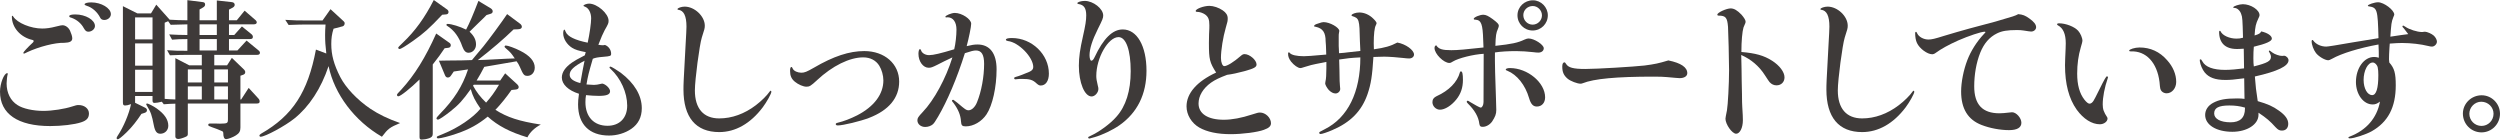 <?xml version="1.0" encoding="UTF-8"?>
<svg id="b" data-name="レイヤー 2" xmlns="http://www.w3.org/2000/svg" width="299.572" height="16.727" viewBox="0 0 299.572 16.727">
  <defs>
    <style>
      .d {
        fill: #3e3a39;
      }
    </style>
  </defs>
  <g id="c" data-name="text">
    <g>
      <path class="d" d="M.935,8.841c0,.019,0,.036-.018.072-.054.144-.126.756-.126,1.08,0,1.134.468,2.07,1.296,2.593.648.432,1.891.702,3.115.702,1.062,0,2.539-.234,3.421-.522.45-.144.576-.18.792-.18.703,0,1.243.432,1.243,1.008,0,.541-.271.847-.936,1.062-.81.271-2.341.45-3.709.45-3.871,0-6.014-1.458-6.014-4.123,0-.972.485-2.215.864-2.215.036,0,.071.036.071.072ZM1.584,1.98c.486.774,2.106,1.44,3.476,1.44.485,0,1.008-.071,1.62-.233.612-.144.666-.162.81-.162.359,0,.72.27.9.648.161.359.27.701.27.918,0,.359-.288.521-.954.54-1.116-.036-3.043.468-4.43,1.116-.216.108-.36.18-.396.18-.036,0-.091-.035-.091-.09,0-.09.541-.684,1.135-1.225.072-.071.108-.126.108-.18,0-.072-.036-.126-.144-.144-1.44-.323-2.467-1.494-2.467-2.79,0-.072.019-.108.072-.108.018,0,.054.018.09.09ZM11.379,3.115c0,.36-.378.684-.792.684-.234,0-.36-.107-.54-.414-.307-.576-.828-1.025-1.495-1.26-.216-.055-.252-.09-.252-.198,0-.126.288-.198.721-.198,1.242,0,2.358.666,2.358,1.387ZM13.287,1.692c0,.378-.359.702-.792.702-.233,0-.396-.09-.486-.27-.342-.685-.954-1.225-1.603-1.423-.197-.071-.27-.107-.27-.18,0-.144.342-.234.81-.234,1.188,0,2.34.685,2.34,1.404Z"/>
      <path class="d" d="M16.944,13.648c-.54.828-1.116,1.566-1.765,2.196-.576.559-.935.847-1.08.847-.072,0-.126-.072-.126-.144,0-.054.019-.107.108-.252.72-1.062,1.386-2.665,1.62-3.817-.36.126-.522.162-.702.162-.216,0-.271-.071-.271-.396V.738l1.728.864h1.639l.631-1.044,1.603,1.801c.918.054,1.08.054,2.124.071V.019l1.837.233c.198.019.288.108.288.288,0,.162-.09.271-.288.378l-.378.217v1.296h2.07V.055l1.782.197c.234.019.36.144.36.324,0,.126-.072.234-.216.324l-.469.252v1.278h.936l.936-1.152,1.332,1.152c.072.072.126.162.126.234,0,.162-.126.252-.36.252h-2.971v1.278h.631l.918-1.026,1.152.936c.108.09.162.198.162.306,0,.198-.09.271-.36.271h-2.503v1.368h1.009l1.099-1.188,1.422,1.171c.126.09.18.198.18.288,0,.162-.107.252-.323.252h-5.15v1.26h1.531l.576-.899,1.476,1.422c.072.072.127.181.127.288,0,.162-.091.271-.271.324l-.306.108v2.845h.09l.9-1.387,1.17,1.278c.09.09.144.216.144.343,0,.18-.091.252-.36.252h-1.944v2.881c0,.449-.144.684-.541.935-.323.217-.954.45-1.17.45-.234,0-.342-.252-.342-.72q0-.198-.181-.252c-.071-.019-.27-.108-.558-.234-.108-.036-.343-.126-.648-.234-.306-.107-.414-.162-.414-.252,0-.144.054-.18.288-.18h.504l.63.018c.883-.018.936-.036.936-.558v-1.855h-4.808v3.619c0,.197-.035.27-.233.359-.307.144-.702.271-.9.271-.216,0-.36-.108-.36-.288v-3.943c-.612.018-.702.018-1.387.072l-.233-.307c-.343.09-.685.144-.883.144-.162,0-.233-.09-.233-.288v-.54h-2.089v.81l1.17.576c.162.071.252.18.252.306,0,.18-.09.271-.323.342l-.343.108ZM18.277,4.718v-2.629h-2.089v2.629h2.089ZM18.277,7.868v-2.664h-2.089v2.664h2.089ZM18.277,11.02v-2.665h-2.089v2.665h2.089ZM18.781,13c.936.666,1.387,1.332,1.387,2.07,0,.541-.414.955-.955.955-.414,0-.63-.271-.773-.973-.253-1.297-.343-1.566-.864-2.431-.036-.054-.055-.09-.055-.126,0-.055.036-.09.09-.09.126-.019.757.306,1.171.594ZM19.735,11.848c.595.036.685.054,1.278.072v-4.951l1.675.863h1.494v-1.26h-1.728c-.666,0-1.152.018-2.089.054l-.342-.612c1.062.072,1.242.072,2.431.072v-1.404c-.936,0-1.08.018-1.837.072l-.342-.631c.99.055,1.152.055,2.179.072v-1.278c-1.008.019-1.152.019-1.998.054l-.307-.432-.414.18v9.129ZM24.183,9.885v-1.566h-1.675v1.566h1.675ZM24.183,11.92v-1.566h-1.675v1.566h1.675ZM25.983,4.195v-1.278h-2.07v1.278h2.07ZM25.983,6.05v-1.368h-2.07v1.368h2.07ZM27.315,9.885v-1.566h-1.639v1.566h1.639ZM27.315,11.92v-1.566h-1.639v1.566h1.639Z"/>
      <path class="d" d="M41.156,2.522c.108.107.144.161.144.287,0,.162-.108.307-.234.343l-1.098.288c-.198.63-.271,1.134-.271,1.836,0,1.297.306,2.449,1.08,3.962.648,1.26,2.017,2.719,3.583,3.78,1.026.685,2.143,1.225,3.583,1.728-1.242.522-1.44.667-2.179,1.639-3.276-1.891-5.689-5.096-6.392-8.462-.9,2.683-2.322,4.861-4.106,6.283-1.098.883-3.493,2.179-4.033,2.179-.09,0-.144-.054-.144-.144,0-.072.072-.144.216-.234,3.763-2.16,5.582-4.951,6.554-10.065l1.242.469c-.107-.973-.144-1.423-.144-2.232,0-.45.018-.738.054-1.242h-2.412c-.505,0-.919.018-2.017.054l-.397-.612c1.206.072,1.477.072,2.413.072h2.053l.954-1.351,1.548,1.423Z"/>
      <path class="d" d="M50.272,9.525c-1.062,1.044-2.287,2.017-2.539,2.017-.09,0-.162-.072-.162-.162,0-.108.072-.181.522-.648,1.584-1.728,2.898-3.853,4.177-6.716l1.585,1.116c.107.072.162.18.162.288,0,.162-.108.288-.288.306l-.45.055c-.469.702-.757,1.098-1.423,1.944v8.318c0,.27-.126.414-.432.522-.324.107-.666.162-.9.162-.181,0-.252-.072-.252-.307v-6.896ZM52.99,1.765c-1.603,1.692-2.179,2.196-3.493,3.133-.954.666-1.459.973-1.62.973-.091,0-.162-.072-.162-.162q0-.072.576-.612c1.44-1.368,2.593-2.953,3.69-5.096l1.621,1.152c.09.072.144.18.144.288,0,.181-.126.288-.342.288l-.414.036ZM61.29,10.785c-.594.847-1.313,1.747-1.926,2.377,1.422.9,2.845,1.368,5.438,1.765-.738.378-1.315.936-1.603,1.53-2.053-.612-3.547-1.387-4.754-2.484-1.098.9-2.215,1.53-3.709,2.034-.864.306-1.927.576-2.215.576-.126,0-.18-.054-.18-.144s0-.09.81-.414c1.746-.703,3.547-1.927,4.429-3.008-.666-.972-.918-1.458-1.17-2.34-.973,1.368-1.44,1.872-2.431,2.664-.757.595-1.351.99-1.494.99-.108,0-.181-.071-.181-.144,0-.09.09-.198.397-.522,1.728-1.765,2.719-3.331,3.385-5.348-.864.126-.99.144-1.711.252l-.359.522c-.108.144-.217.198-.36.198-.144,0-.252-.09-.324-.252l-.738-1.765,1.026-.019,1.711-.018c.162,0,.612-.018,1.224-.036.108-.126.271-.342.343-.414l1.026-1.225c.576-.702,2.232-2.952,2.845-3.871l1.548,1.152c.126.091.217.234.217.36,0,.198-.144.288-.469.307l-.521.018c-1.207,1.17-2.593,2.358-4.286,3.673.469-.018.883-.036.991-.036l2.448-.126.99-.036c-.432-.63-.522-.738-1.008-1.152-.144-.126-.217-.197-.217-.252,0-.072.072-.144.144-.144.252,0,1.099.306,1.728.63,1.152.576,1.746,1.261,1.746,2.017,0,.576-.378.99-.864.99-.414,0-.504-.108-.935-1.099-.127-.27-.198-.414-.379-.647-1.818.323-3.007.521-3.871.666-.414.774-.468.9-.918,1.639h2.827l.594-.864,1.458,1.332c.108.108.162.216.162.324,0,.162-.126.27-.359.288l-.505.054ZM58.302,1.801c-.324.342-.378.378-.99.973-.486.468-.666.647-1.045,1.025.54.505.774.973.774,1.531,0,.558-.396.99-.9.99-.324,0-.54-.217-.738-.738-.396-1.152-.99-1.963-1.818-2.484-.054-.019-.09-.072-.09-.108,0-.072.054-.126.126-.126.486,0,1.513.324,2.232.684.433-.828.793-1.674,1.477-3.438l1.495.9c.126.09.216.216.216.342,0,.162-.09.271-.324.324l-.414.126ZM56.681,10.264c.433.792.864,1.35,1.567,2.034.63-.72.972-1.188,1.548-2.143h-3.024l-.091.108Z"/>
      <path class="d" d="M70.189,6.248c-.846-.162-1.26-.288-1.639-.522-.63-.396-1.062-1.098-1.062-1.728,0-.252.054-.45.144-.45q.055,0,.162.288c.234.54,1.116.973,2.629,1.278.234-1.062.414-2.358.414-2.916,0-.648-.288-1.225-.72-1.387-.181-.072-.198-.09-.198-.126,0-.108.396-.252.666-.252.973,0,2.341,1.188,2.341,2.052,0,.289-.036.379-.469,1.135-.216.414-.396.81-.756,1.746.252.037.36.055.504.055.108,0,.162,0,.288-.036.433.162.738.595.738,1.044,0,.271-.054.307-.935.379-.667.054-.955.107-1.261.233-.504,1.728-.595,2.106-.757,3.079q.738.054.9.054c.234,0,.469-.036.99-.161.414.071.936.576.936.918,0,.396-.414.558-1.351.558-.45,0-1.026-.036-1.53-.09-.054.324-.072.486-.072.847,0,1.746,1.009,2.826,2.647,2.826,1.44,0,2.358-.935,2.358-2.412,0-1.566-.774-3.277-1.98-4.394-.108-.09-.144-.144-.144-.198,0-.036.055-.09.126-.09.091,0,.829.45,1.225.738,1.639,1.242,2.522,2.719,2.522,4.249,0,1.062-.415,1.891-1.243,2.467-.756.522-1.71.81-2.683.81-2.358,0-3.709-1.351-3.709-3.728,0-.359.018-.612.108-1.278-1.278-.396-2.053-1.134-2.053-1.944,0-.63.414-1.242,1.224-1.801.324-.216.612-.397,1.531-.864l.107-.378ZM70.046,7.274c-1.297.685-1.782,1.134-1.782,1.692,0,.45.432.774,1.278.99.27-1.477.306-1.746.504-2.683Z"/>
      <path class="d" d="M84.455,3.079c0,.306-.036.433-.359,1.423-.271.863-.829,5.041-.829,6.338,0,2.16,1.026,3.349,2.917,3.349,1.513,0,3.025-.54,4.394-1.585.666-.504,1.332-1.17,1.656-1.638.036-.072.072-.091.108-.091.054,0,.09.055.09.127,0,.216-.576,1.26-1.044,1.872-1.459,1.927-3.259,2.953-5.204,2.953-2.809,0-4.285-1.765-4.285-5.096,0-.648,0-.774.252-5.311.072-1.17.108-1.999.108-2.232,0-1.279-.324-1.945-.99-2.017-.054,0-.09-.036-.09-.072,0-.144.485-.306.864-.306,1.188,0,2.412,1.152,2.412,2.286Z"/>
      <path class="d" d="M97.897,9.615c-.738.684-.9.774-1.261.774-.378,0-.973-.253-1.387-.595s-.576-.72-.576-1.296c0-.324.055-.469.162-.469.055,0,.072,0,.181.234.126.252.576.45,1.008.45.378,0,.648-.108,1.495-.594,2.376-1.387,4.249-1.999,6.049-1.999,2.432,0,4.178,1.53,4.178,3.655,0,1.944-1.225,3.438-3.619,4.357-1.026.396-3.115.9-3.727.9-.162,0-.253-.055-.253-.162,0-.072.072-.127.234-.162.756-.181,1.53-.486,2.323-.883,2.052-1.062,3.15-2.539,3.15-4.195,0-.594-.198-1.278-.486-1.746-.396-.648-1.08-1.009-1.927-1.009-1.638,0-3.69,1.009-5.545,2.737Z"/>
      <path class="d" d="M113.369,2.089c-.036,0-.09-.036-.09-.072,0-.162.738-.468,1.134-.468.847,0,1.963.738,1.963,1.296,0,.36-.288,1.747-.54,2.683.594-.144.918-.197,1.296-.197,1.477,0,2.287,1.062,2.287,2.971,0,2.125-.486,4.321-1.206,5.401-.576.864-1.566,1.44-2.485,1.44-.432,0-.54-.107-.576-.612-.036-.72-.342-1.458-.9-2.196-.144-.162-.18-.216-.18-.271,0-.054.072-.107.126-.107s.054,0,.522.36c.972.828,1.08.899,1.332.899.378,0,.792-.378,1.026-.972.522-1.278.847-3.043.847-4.592,0-1.098-.307-1.603-.973-1.603-.288,0-.576.072-1.332.324-.954,3.024-2.106,5.726-3.205,7.599-.36.611-.486.792-.648.935-.216.181-.558.307-.9.307-.522,0-.936-.342-.936-.792,0-.271.091-.415.631-.991,1.368-1.422,2.791-4.051,3.564-6.554-.954.45-1.062.505-1.8.883-.612.306-.774.36-1.045.36-.666,0-1.224-.757-1.224-1.675,0-.307.071-.559.18-.559.054,0,.09.036.126.126.09.343.504.595.973.595.504,0,1.404-.216,3.007-.702.162-.648.27-1.656.27-2.359,0-.918-.414-1.477-1.08-1.477-.036,0-.072,0-.126.019h-.036ZM122.029,9.471c-.162.019-.288.036-.359.036-.09,0-.144-.071-.144-.144s.055-.108.181-.144c.359-.09,1.098-.378,1.638-.612.324-.144.469-.323.469-.576,0-1.17-1.747-2.971-3.043-3.114-.162-.036-.234-.072-.234-.162,0-.126.234-.198.721-.198,2.394,0,4.429,1.962,4.429,4.267,0,.865-.378,1.423-.972,1.423-.181,0-.271-.054-.486-.233-.469-.451-.828-.559-1.783-.559-.216,0-.323,0-.414.018Z"/>
      <path class="d" d="M131.366,9.093c0,.306.054.648.18,1.152.055.181.072.324.072.414,0,.433-.414.9-.81.9-.846,0-1.53-1.639-1.53-3.691,0-1.008.144-1.998.486-3.493.306-1.368.397-1.926.397-2.538,0-.847-.271-1.261-.919-1.351-.107-.018-.144-.054-.144-.108,0-.126.45-.27.882-.27,1.026,0,2.215.936,2.215,1.746,0,.307-.072.486-.648,1.639-.666,1.333-.99,2.358-.99,3.133,0,.343.09.648.216.648.127,0,.253-.126.379-.397,1.062-2.269,2.16-3.349,3.385-3.349,1.711,0,2.845,1.98,2.845,4.951,0,2.809-1.099,5.023-3.223,6.519-.847.594-2.071,1.17-3.007,1.44-.217.054-.36.09-.397.107-.09.036-.18.055-.234.055-.071,0-.126-.055-.126-.108,0-.09.019-.09.288-.216,1.026-.469,2.359-1.44,3.079-2.269,1.152-1.277,1.728-3.114,1.728-5.473,0-2.522-.558-4.088-1.458-4.088-1.242,0-2.665,2.485-2.665,4.646Z"/>
      <path class="d" d="M144.862,5.204c0-.324,0-.559.019-1.099.036-.594.036-.9.036-1.08,0-.702-.126-1.009-.522-1.297-.27-.18-.63-.306-.936-.306-.126,0-.18-.036-.18-.108,0-.252.973-.612,1.639-.612.486,0,1.134.216,1.603.54.396.271.594.576.594.955,0,.306-.018.414-.234,1.134-.323,1.116-.576,2.665-.576,3.619,0,.54.181.973.397.973.342,0,1.135-.486,1.98-1.225.181-.162.307-.216.45-.216.612,0,1.44.72,1.44,1.242,0,.324-.306.486-1.477.81-.882.233-1.386.342-2.053.432-.9.342-1.44.594-1.926.936-.955.685-1.495,1.584-1.495,2.503,0,1.224,1.116,1.944,3.025,1.944.99,0,2.124-.216,3.385-.63.612-.198.756-.234.954-.234.666,0,1.315.63,1.315,1.278,0,.342-.234.576-.846.792-.757.288-2.593.522-3.979.522-1.585,0-2.845-.271-3.764-.792-.935-.541-1.53-1.531-1.53-2.539,0-1.566,1.242-2.989,3.547-4.051-.773-1.207-.864-1.585-.864-3.493Z"/>
      <path class="d" d="M164.575,6.824c-.144,2.287-.288,3.223-.702,4.447-.702,2.035-2.034,3.385-4.231,4.321-.576.252-1.225.468-1.405.468-.071,0-.161-.071-.161-.126,0-.107.018-.126.666-.45,2.772-1.386,4.267-4.429,4.267-8.606-1.152.055-1.566.108-2.538.253.018.414.018.449.036,1.35,0,.883.035,1.747.054,1.765.018.198.036.343.036.414,0,.288-.271.54-.559.54-.27,0-.54-.144-.81-.414-.234-.27-.433-.63-.433-.792,0-.054.018-.126.036-.252.072-.234.107-.9.107-1.585v-.738c-.792.144-.81.162-1.278.252-.216.037-.396.091-.558.127-.486.144-.756.233-.792.233-.324.108-.397.126-.486.126-.288,0-.774-.342-1.116-.773-.252-.343-.36-.595-.36-.936,0-.126.036-.181.108-.181.018,0,.054.019.107.091.198.233.828.378,1.675.378.342,0,.9-.036,2.683-.198l-.018-.558c-.019-.234-.019-.415-.019-.541l-.036-.486c0-1.062-.342-1.566-1.206-1.746-.108,0-.18-.036-.18-.09,0-.072.126-.18.288-.234l.27-.09c.252-.09.45-.144.576-.144.757,0,1.891.648,1.891,1.062,0,.055-.018.108-.036.198-.036.216-.036.234-.036.486v1.116l.019.378c0,.072,0,.271.018.486.522-.036.702-.054,1.099-.108l1.458-.162c-.018-.504-.036-1.025-.054-1.17-.054-2.647-.09-2.736-.918-3.007-.055-.019-.09-.054-.09-.09,0-.162.504-.343.935-.343.595,0,1.207.271,1.675.738.234.217.397.45.397.541,0,.035-.036.144-.091.252-.162.288-.252,1.08-.252,2.16,0,.09,0,.414.019.721,1.296-.181,1.998-.379,2.809-.81,1.009.18,1.999.9,1.999,1.44,0,.271-.253.468-.576.468-.144,0-.414-.018-.685-.054-.54-.072-1.782-.162-2.305-.162-.054,0-.324,0-.702.019l-.595.018Z"/>
      <path class="d" d="M175.301,9.579c0,.918-.253,1.675-.793,2.341-.594.738-1.368,1.225-1.962,1.225-.469,0-.9-.414-.9-.9,0-.343.162-.559.504-.721,1.477-.666,2.484-1.692,2.791-2.862.036-.091.054-.108.126-.108.162,0,.234.307.234,1.026ZM177.785,6.446c-1.242.071-3.025.522-3.673.918-.181.126-.324.181-.433.181-.684,0-1.782-1.099-1.782-1.783,0-.18.054-.27.198-.342.306.468.72.594,1.818.594.738,0,1.746-.09,3.853-.324-.018-.396-.035-.72-.035-.846-.055-1.963-.234-2.431-.919-2.484-.162,0-.216-.036-.216-.108,0-.181.738-.486,1.135-.486.323,0,.611.144,1.134.522.576.432.738.612.738.792,0,.072-.036.216-.108.378-.216.469-.27.793-.306,2.035,1.98-.217,2.665-.36,3.511-.757.217-.09.324-.126.469-.126.666,0,1.818.738,1.818,1.171,0,.306-.271.521-.648.521-.126,0-.378-.018-.63-.054-.631-.072-1.404-.126-2.035-.126-.918,0-1.855.054-2.538.162-.019,1.044.036,3.403.126,5.581.018.522.036,1.027.036,1.315,0,.486-.126.81-.505,1.387-.27.378-.72.631-1.116.631-.288,0-.36-.072-.414-.379-.09-.81-.558-1.62-1.368-2.412-.09-.09-.144-.162-.144-.217,0-.054.072-.126.108-.126.054,0,.126.036.306.162.505.307,1.152.667,1.261.667.181,0,.342-.307.342-.667l.019-5.779ZM185.149,11.668c0,.648-.397,1.098-.99,1.098-.45,0-.721-.288-.936-1.025-.45-1.549-1.44-2.791-2.593-3.26-.162-.054-.198-.09-.198-.144,0-.108.198-.181.504-.181,2.125,0,4.214,1.747,4.214,3.512ZM185.474,1.837c0,1.008-.81,1.818-1.819,1.818-1.008,0-1.818-.81-1.818-1.818,0-1.009.828-1.801,1.855-1.801.973,0,1.783.828,1.783,1.801ZM182.538,1.818c0,.631.505,1.135,1.116,1.135.612,0,1.117-.504,1.117-1.116,0-.595-.505-1.116-1.099-1.116-.63,0-1.135.486-1.135,1.098Z"/>
      <path class="d" d="M202.185,8.769c0,.36-.359.595-.918.595-.162,0-.738-.055-1.513-.126-.378-.036-.918-.055-1.584-.055-4.502,0-7.166.253-8.517.792-.09.037-.181.055-.252.055-.397,0-1.207-.307-1.549-.594-.468-.397-.648-.793-.648-1.459,0-.324.091-.504.271-.504.054,0,.09.036.18.18.271.45.864.612,2.305.612,1.369,0,5.852-.271,7.095-.414,1.224-.162,1.674-.252,2.862-.612,1.513.307,2.269.828,2.269,1.53Z"/>
      <path class="d" d="M208.74,11.38c0,.63.018,1.224.035,1.44.055.738.072,1.35.072,1.584,0,.918-.36,1.621-.81,1.621-.485,0-1.278-1.135-1.278-1.801q0-.126.181-1.009c.107-.576.252-3.169.252-4.789,0-1.206-.09-4.699-.126-5.204-.09-1.116-.271-1.35-1.135-1.35-.09,0-.144-.036-.144-.126,0-.234,1.08-.738,1.603-.738.396,0,.792.233,1.296.756.307.36.486.648.486.828,0,.126-.018.162-.252.702-.144.469-.252,1.639-.252,2.936,1.692.144,2.683.414,3.673,1.044.9.576,1.494,1.351,1.494,1.999,0,.558-.396.954-.954.954-.324,0-.594-.126-.828-.378q-.09-.091-.576-.847c-.702-1.099-1.656-1.891-2.827-2.413l.036,1.639.019,1.477.036,1.675Z"/>
      <path class="d" d="M221.411,3.079c0,.306-.036.433-.359,1.423-.271.863-.829,5.041-.829,6.338,0,2.16,1.026,3.349,2.917,3.349,1.513,0,3.025-.54,4.394-1.585.666-.504,1.332-1.17,1.656-1.638.036-.072.072-.091.108-.091.054,0,.09.055.09.127,0,.216-.576,1.26-1.044,1.872-1.459,1.927-3.259,2.953-5.204,2.953-2.809,0-4.285-1.765-4.285-5.096,0-.648,0-.774.252-5.311.072-1.17.108-1.999.108-2.232,0-1.279-.324-1.945-.99-2.017-.054,0-.09-.036-.09-.072,0-.144.486-.306.864-.306,1.188,0,2.412,1.152,2.412,2.286Z"/>
      <path class="d" d="M243.176,2.215c.54.378.81.721.81,1.044,0,.288-.271.522-.595.522q-.144,0-.918-.126c-.216-.036-.486-.054-.774-.054-1.17,0-1.801.107-2.394.396-.918.45-1.566,1.207-2.017,2.323-.468,1.17-.72,2.61-.72,4.033,0,2.179.99,3.223,3.024,3.223.288,0,.72-.036,1.152-.09.288-.036.306-.036.36-.036.504,0,1.116.685,1.116,1.261s-.504.882-1.477.882c-1.062,0-2.305-.234-3.277-.612-1.656-.63-2.467-1.963-2.467-4.015,0-1.116.288-2.575.738-3.745.414-1.099,1.171-2.287,1.999-3.151.126-.126.18-.198.18-.216,0-.036-.054-.055-.09-.055-.432,0-1.927.505-3.169,1.045-1.206.54-2.034,1.008-2.683,1.477-.162.126-.307.18-.45.18-.576,0-1.513-.684-1.818-1.351-.144-.306-.216-.72-.216-1.188,0-.09.035-.144.09-.144.072,0,.072.018.162.198.197.414.773.72,1.332.72.397,0,.774-.09,1.855-.432,2.143-.648,3.871-1.116,6.158-1.711,2.286-.666,2.358-.685,2.755-.9.558.055.828.162,1.332.522Z"/>
      <path class="d" d="M249.014,3.674c.288.323.522.863.522,1.224q0,.126-.198.774c-.288.99-.432,1.998-.432,3.15,0,1.351.287,2.377.863,3.115.253.324.469.486.612.486.162,0,.324-.107.469-.324q.126-.18.72-1.387c.595-1.206.81-1.566.9-1.566.072,0,.126.055.126.127,0,.018,0,.054-.018.071-.397,1.152-.612,2.305-.612,3.169,0,.576.126.918.54,1.549.018.036.036.09.036.144,0,.36-.433.685-.918.685-.955,0-1.963-.63-2.773-1.746-.936-1.315-1.404-3.079-1.404-5.33,0-.342.036-1.17.072-1.98.018-.271.018-.469.018-.648,0-1.116-.306-1.818-.954-2.16-.054-.036-.09-.072-.09-.126,0-.055.09-.108.234-.108.81,0,1.836.397,2.286.883ZM259.673,7.202c.721.792,1.099,1.711,1.099,2.611,0,.756-.504,1.368-1.152,1.368-.216,0-.433-.09-.576-.234-.181-.216-.198-.252-.271-1.116-.288-2.341-1.62-3.763-3.457-3.673-.126,0-.18-.036-.18-.09,0-.162.685-.379,1.242-.379,1.297,0,2.413.505,3.295,1.513Z"/>
      <path class="d" d="M268.867,5.834c-.522.036-.648.036-.828.036-1.387,0-2.125-.721-2.125-2.053,0-.072.036-.126.09-.126.036,0,.072.018.091.072.216.486,1.062.864,1.891.864.288,0,.468-.019.792-.108-.055-2.143-.072-2.484-.216-2.827-.126-.414-.486-.738-.793-.738-.107,0-.162-.018-.162-.071,0-.144.721-.379,1.152-.379.955,0,1.999.685,1.999,1.315,0,.072-.018.144-.126.36-.324.685-.397.99-.468,2.071.54-.162.684-.253.792-.486.756.162,1.278.521,1.278.864,0,.306-.666.612-2.161.972-.036.486-.054.757-.054,1.369,0,.504.018.684.054.99,1.639-.414,2.053-.648,2.053-1.152,0-.144-.072-.343-.18-.522-.054-.054-.072-.108-.072-.144s.054-.09.09-.09q.019,0,.343.252c.252.198.882.414,1.152.397l.233-.019c.234-.018.54.271.54.541,0,.702-1.315,1.332-4.033,1.944.091,1.188.144,1.692.343,2.953,1.224.359,1.8.612,2.557,1.152.756.54,1.099,1.026,1.099,1.566,0,.504-.289.81-.757.81-.306,0-.468-.09-.774-.414-.63-.702-1.062-1.08-2.034-1.728v.252c0,1.152-1.368,2.035-3.133,2.035-1.927,0-3.259-.828-3.259-2.017,0-.595.342-1.116.935-1.44.738-.397,1.495-.54,2.899-.54.414,0,.576.018.882.054l-.018-1.08c-.019-.793-.019-.864-.019-1.387-1.278.162-1.638.198-2.269.198-1.206,0-1.963-.288-2.467-.9-.288-.36-.521-.918-.576-1.332,0-.072,0-.126-.018-.144v-.018c0-.036.054-.072.09-.072.09,0,.09.019.234.252.359.666,1.296,1.009,2.719,1.009.612,0,1.422-.072,2.269-.181l-.036-2.358ZM269.012,12.893c-.648-.181-1.171-.253-1.873-.253-1.278,0-1.818.288-1.818.954,0,.648.756,1.062,1.963,1.062,1.152,0,1.728-.558,1.728-1.656v-.107Z"/>
      <path class="d" d="M285.048,6.572c0-.234,0-.486-.036-1.242-2.269.414-4.411,1.062-5.564,1.71-.234.126-.36.181-.45.181-.397,0-1.135-.433-1.477-.864-.288-.378-.522-.991-.522-1.423,0-.09.036-.144.108-.144q.036,0,.09.072c.324.45.936.721,1.549.721q.306,0,3.169-.504c.864-.144,1.152-.198,3.097-.505-.09-3.475-.144-3.655-1.17-3.817-.072,0-.108-.035-.108-.071,0-.144.81-.414,1.225-.414.702,0,1.944.936,1.944,1.477,0,.036-.018.09-.126.342-.216.558-.234.774-.342,2.305.504-.072.899-.126,1.206-.181.162-.018.468-.054.936-.125-.162-.217-.343-.451-.54-.703-.127-.126-.162-.18-.162-.216,0-.054.054-.108.107-.108q.036,0,.252.144c.45.324,1.44.63,1.963.63.072,0,.144,0,.198-.018.107,0,.18-.019.18-.019.252,0,.828.253,1.062.469.216.198.378.504.378.72,0,.288-.288.595-.594.595-.108,0-.271-.019-.45-.072-.864-.216-2.053-.36-3.133-.36-.414,0-.738.019-1.477.072-.019.252-.019.45-.036.522-.036.576-.054.972-.054,1.368,0,.09.018.198.036.378.611.685.773,1.278.773,2.737,0,2.628-.918,4.394-2.898,5.509-.685.379-2.106.847-2.611.847-.09,0-.162-.036-.162-.09s.036-.09.144-.126c1.999-.756,3.277-2.232,3.637-4.195-.359.27-.576.342-.882.342-1.099,0-1.999-1.206-1.999-2.683,0-1.675.973-3.007,2.179-3.007.181,0,.307.018.559.09v-.342ZM283.229,9.579c0,1.026.45,1.818,1.026,1.818.485,0,.738-.81.738-2.394,0-.378-.019-.685-.072-.918-.072-.324-.342-.595-.595-.595-.594,0-1.098.973-1.098,2.089Z"/>
      <path class="d" d="M299.572,13.63c0,1.225-.99,2.233-2.214,2.233-1.243,0-2.233-1.009-2.233-2.251,0-1.206,1.009-2.196,2.251-2.196,1.206,0,2.196,1.008,2.196,2.214ZM295.899,13.63c0,.81.648,1.459,1.459,1.459.792,0,1.44-.648,1.44-1.459,0-.792-.648-1.44-1.477-1.44-.774,0-1.423.666-1.423,1.44Z"/>
    </g>
  </g>
</svg>